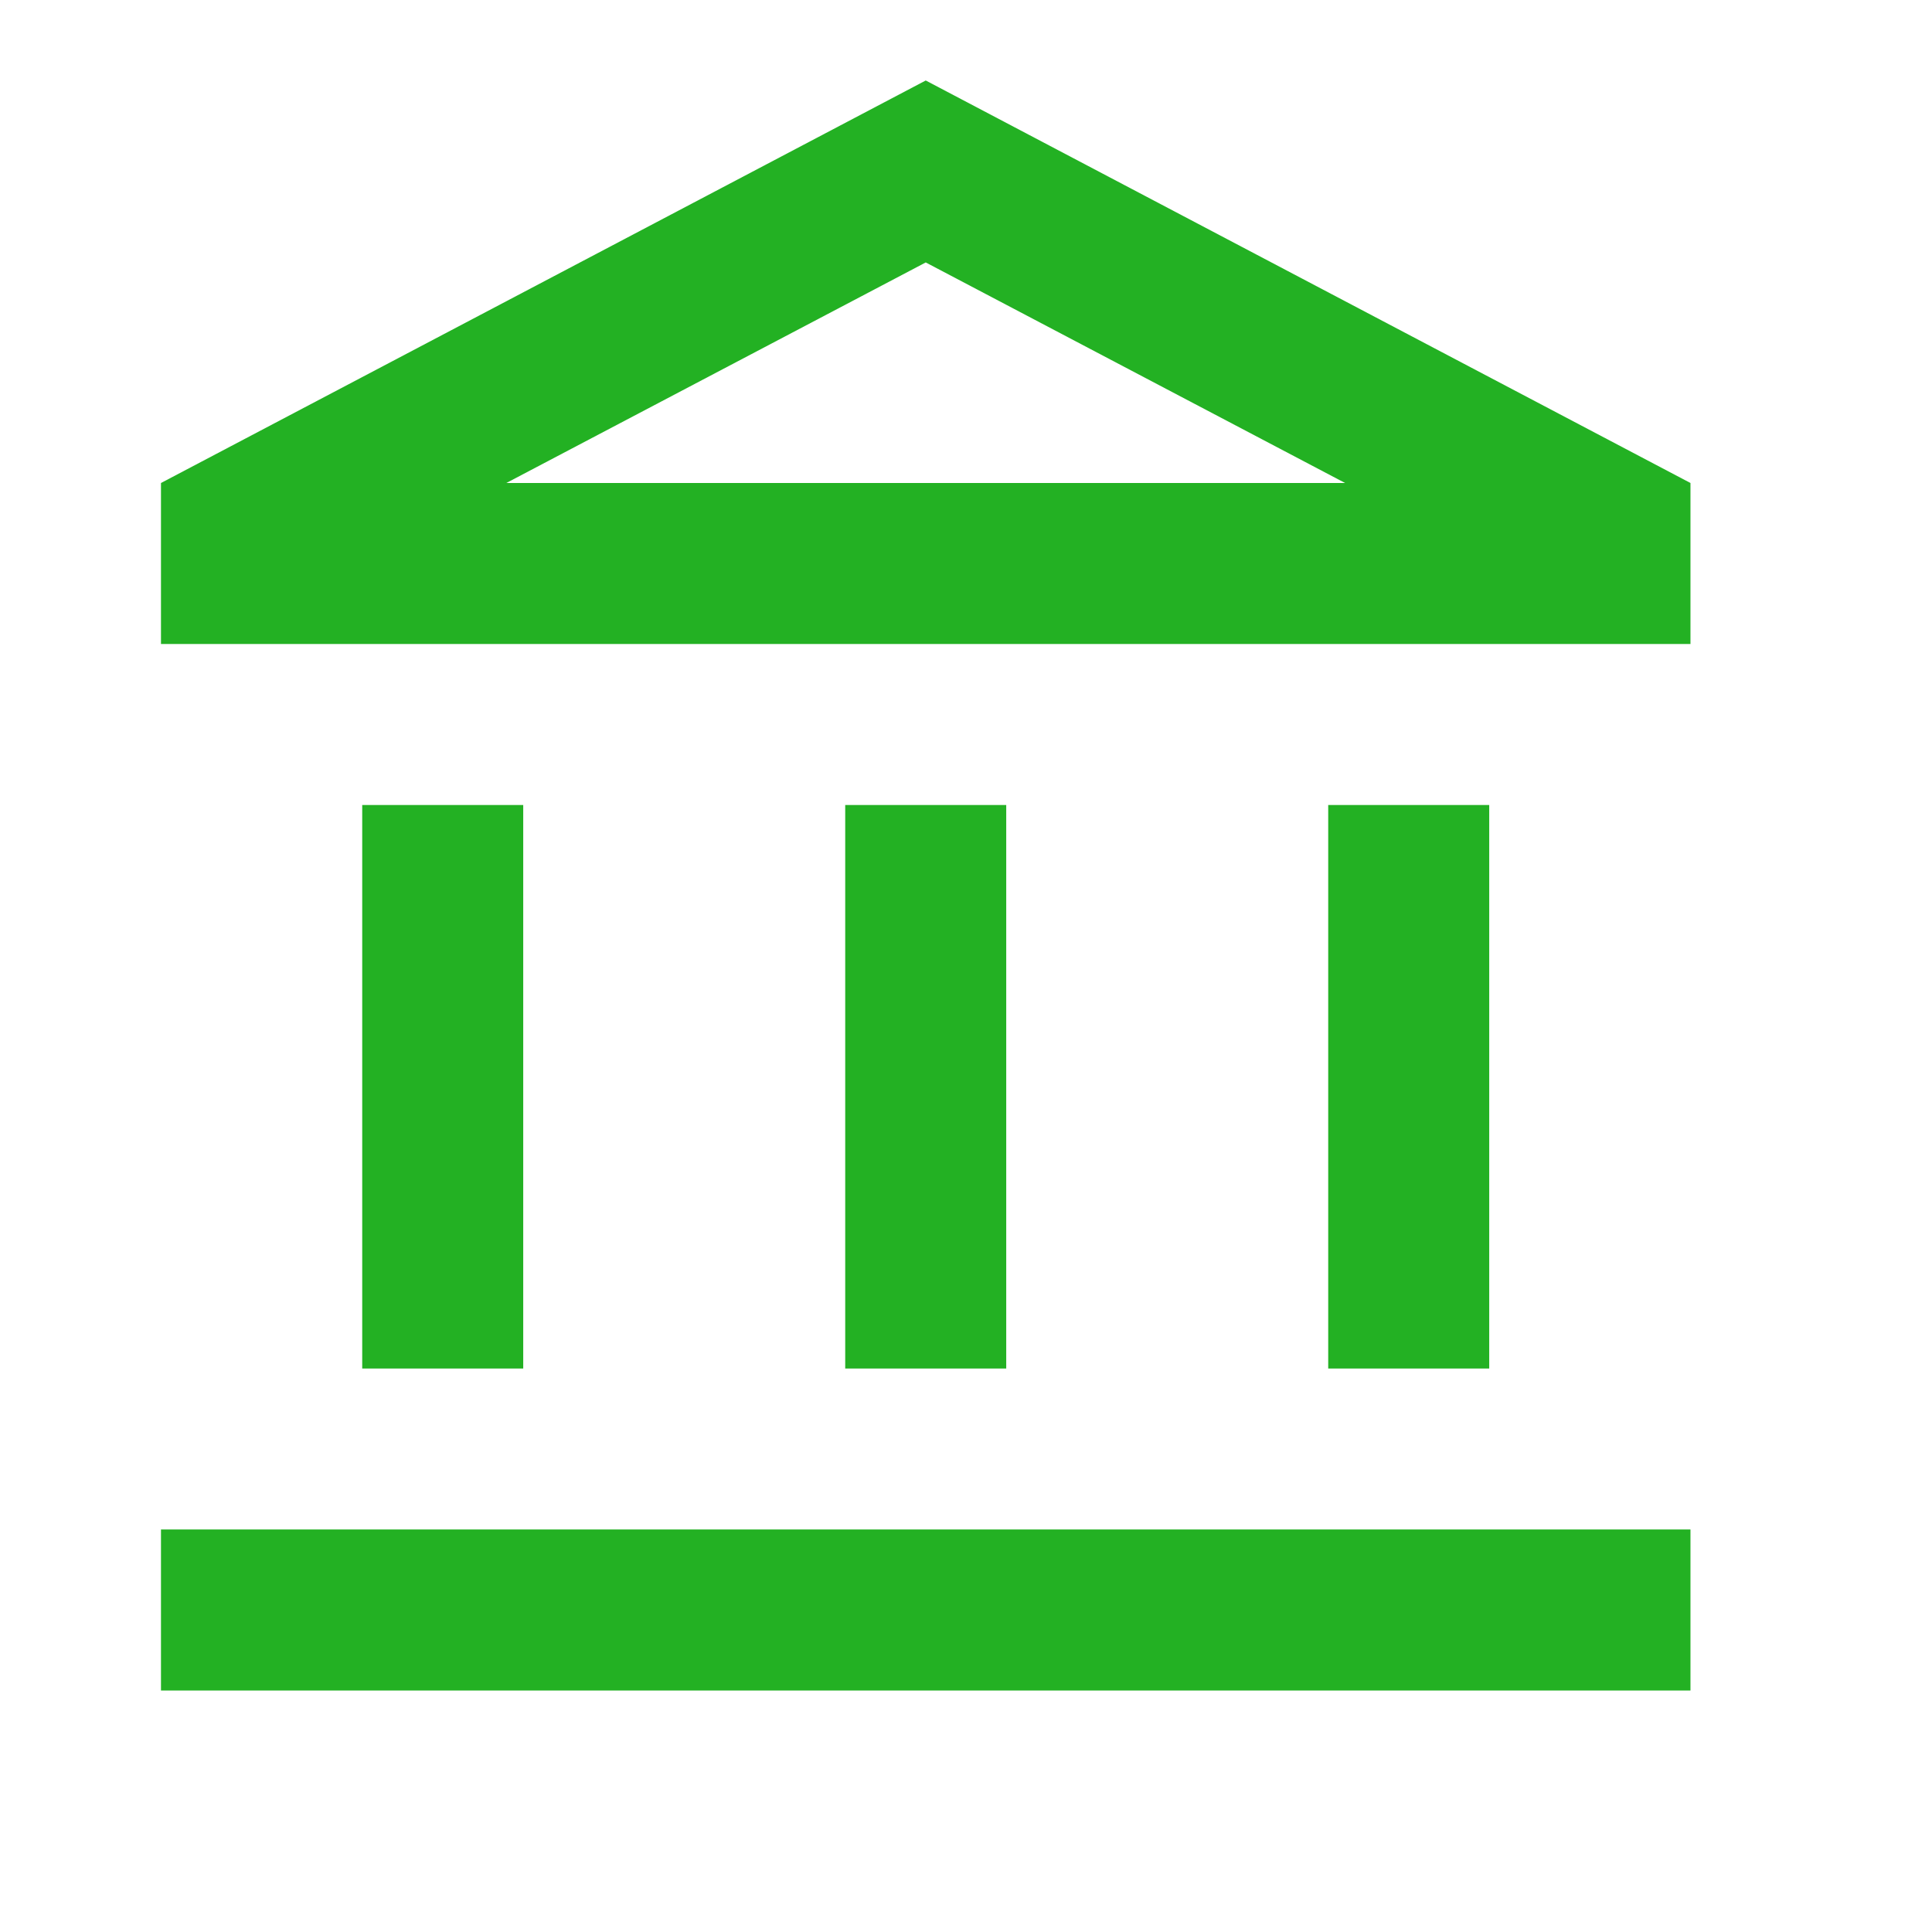 <svg aria-hidden="true" width="56" height="56" viewBox="0 0 56 56" fill="none" xmlns="http://www.w3.org/2000/svg">
<path d="M15.166 23.333H10.499V39.667H15.166V23.333ZM29.166 23.333H24.499V39.667H29.166V23.333ZM48.999 44.333H4.666V49H48.999V44.333ZM43.166 23.333H38.499V39.667H43.166V23.333ZM26.833 7.607L38.989 14H14.676L26.833 7.607ZM26.833 2.333L4.666 14V18.667H48.999V14L26.833 2.333Z" fill="#23B123"/>
</svg>
